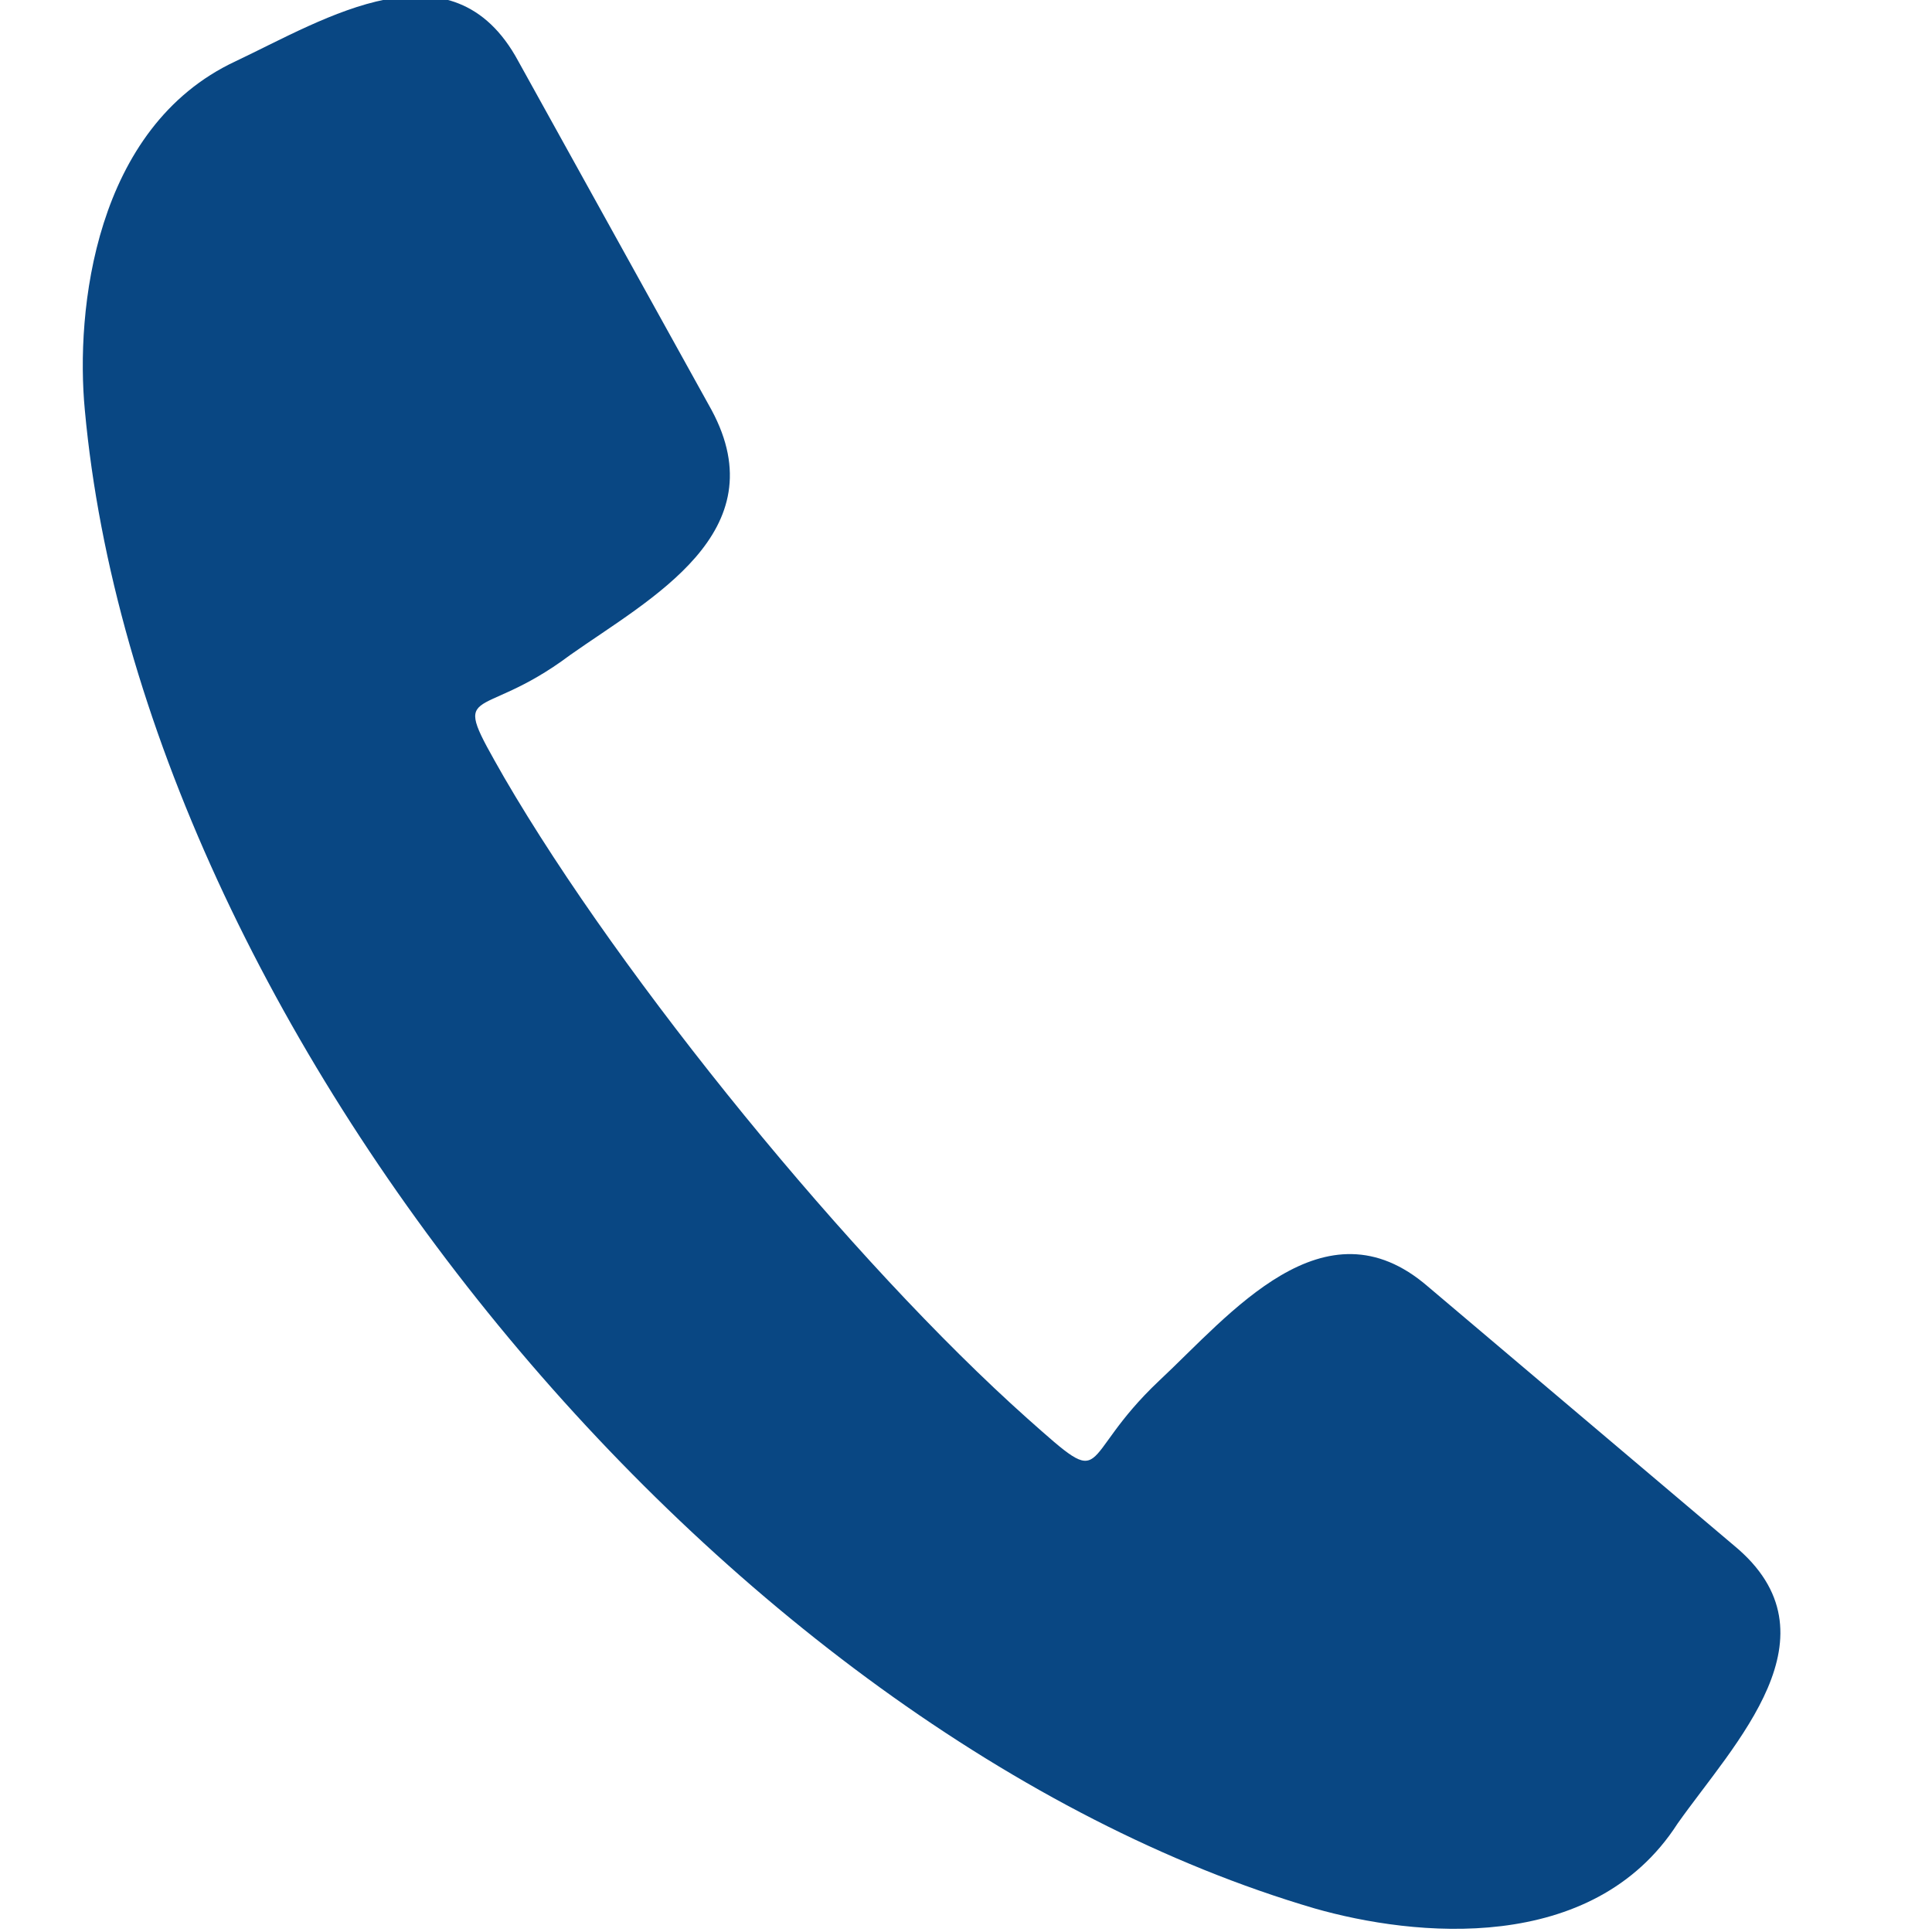 <?xml version="1.0" encoding="utf-8"?>
<!-- Generator: Adobe Illustrator 19.1.0, SVG Export Plug-In . SVG Version: 6.00 Build 0)  -->
<svg version="1.1" id="Layer_1" xmlns="http://www.w3.org/2000/svg" xmlns:xlink="http://www.w3.org/1999/xlink" x="0px" y="0px"
	 viewBox="0 0 41 41" style="enable-background:new 0 0 41 41;" xml:space="preserve">
<style type="text/css">
	.st0{fill-rule:evenodd;clip-rule:evenodd;fill:#094783;}
</style>
<path class="st0" d="M27.9,40.5C15.3,36.8,3,21.8,1.8,8.7C1.6,6.6,2,2.7,5,1.3c1.9-0.9,4.6-2.6,6,0l4.1,7.4c1.4,2.6-1.3,4-3,5.2
	c-2,1.5-2.6,0.5-1.4,2.6c2.5,4.3,7.4,10.3,11.1,13.6c1.8,1.6,1,0.9,2.8-0.8c1.5-1.4,3.5-3.9,5.7-2l6.5,5.5c2.3,1.9,0,4.2-1.2,5.9
	C33.8,41.5,30,41.1,27.9,40.5L27.9,40.5z"/>
</svg>
